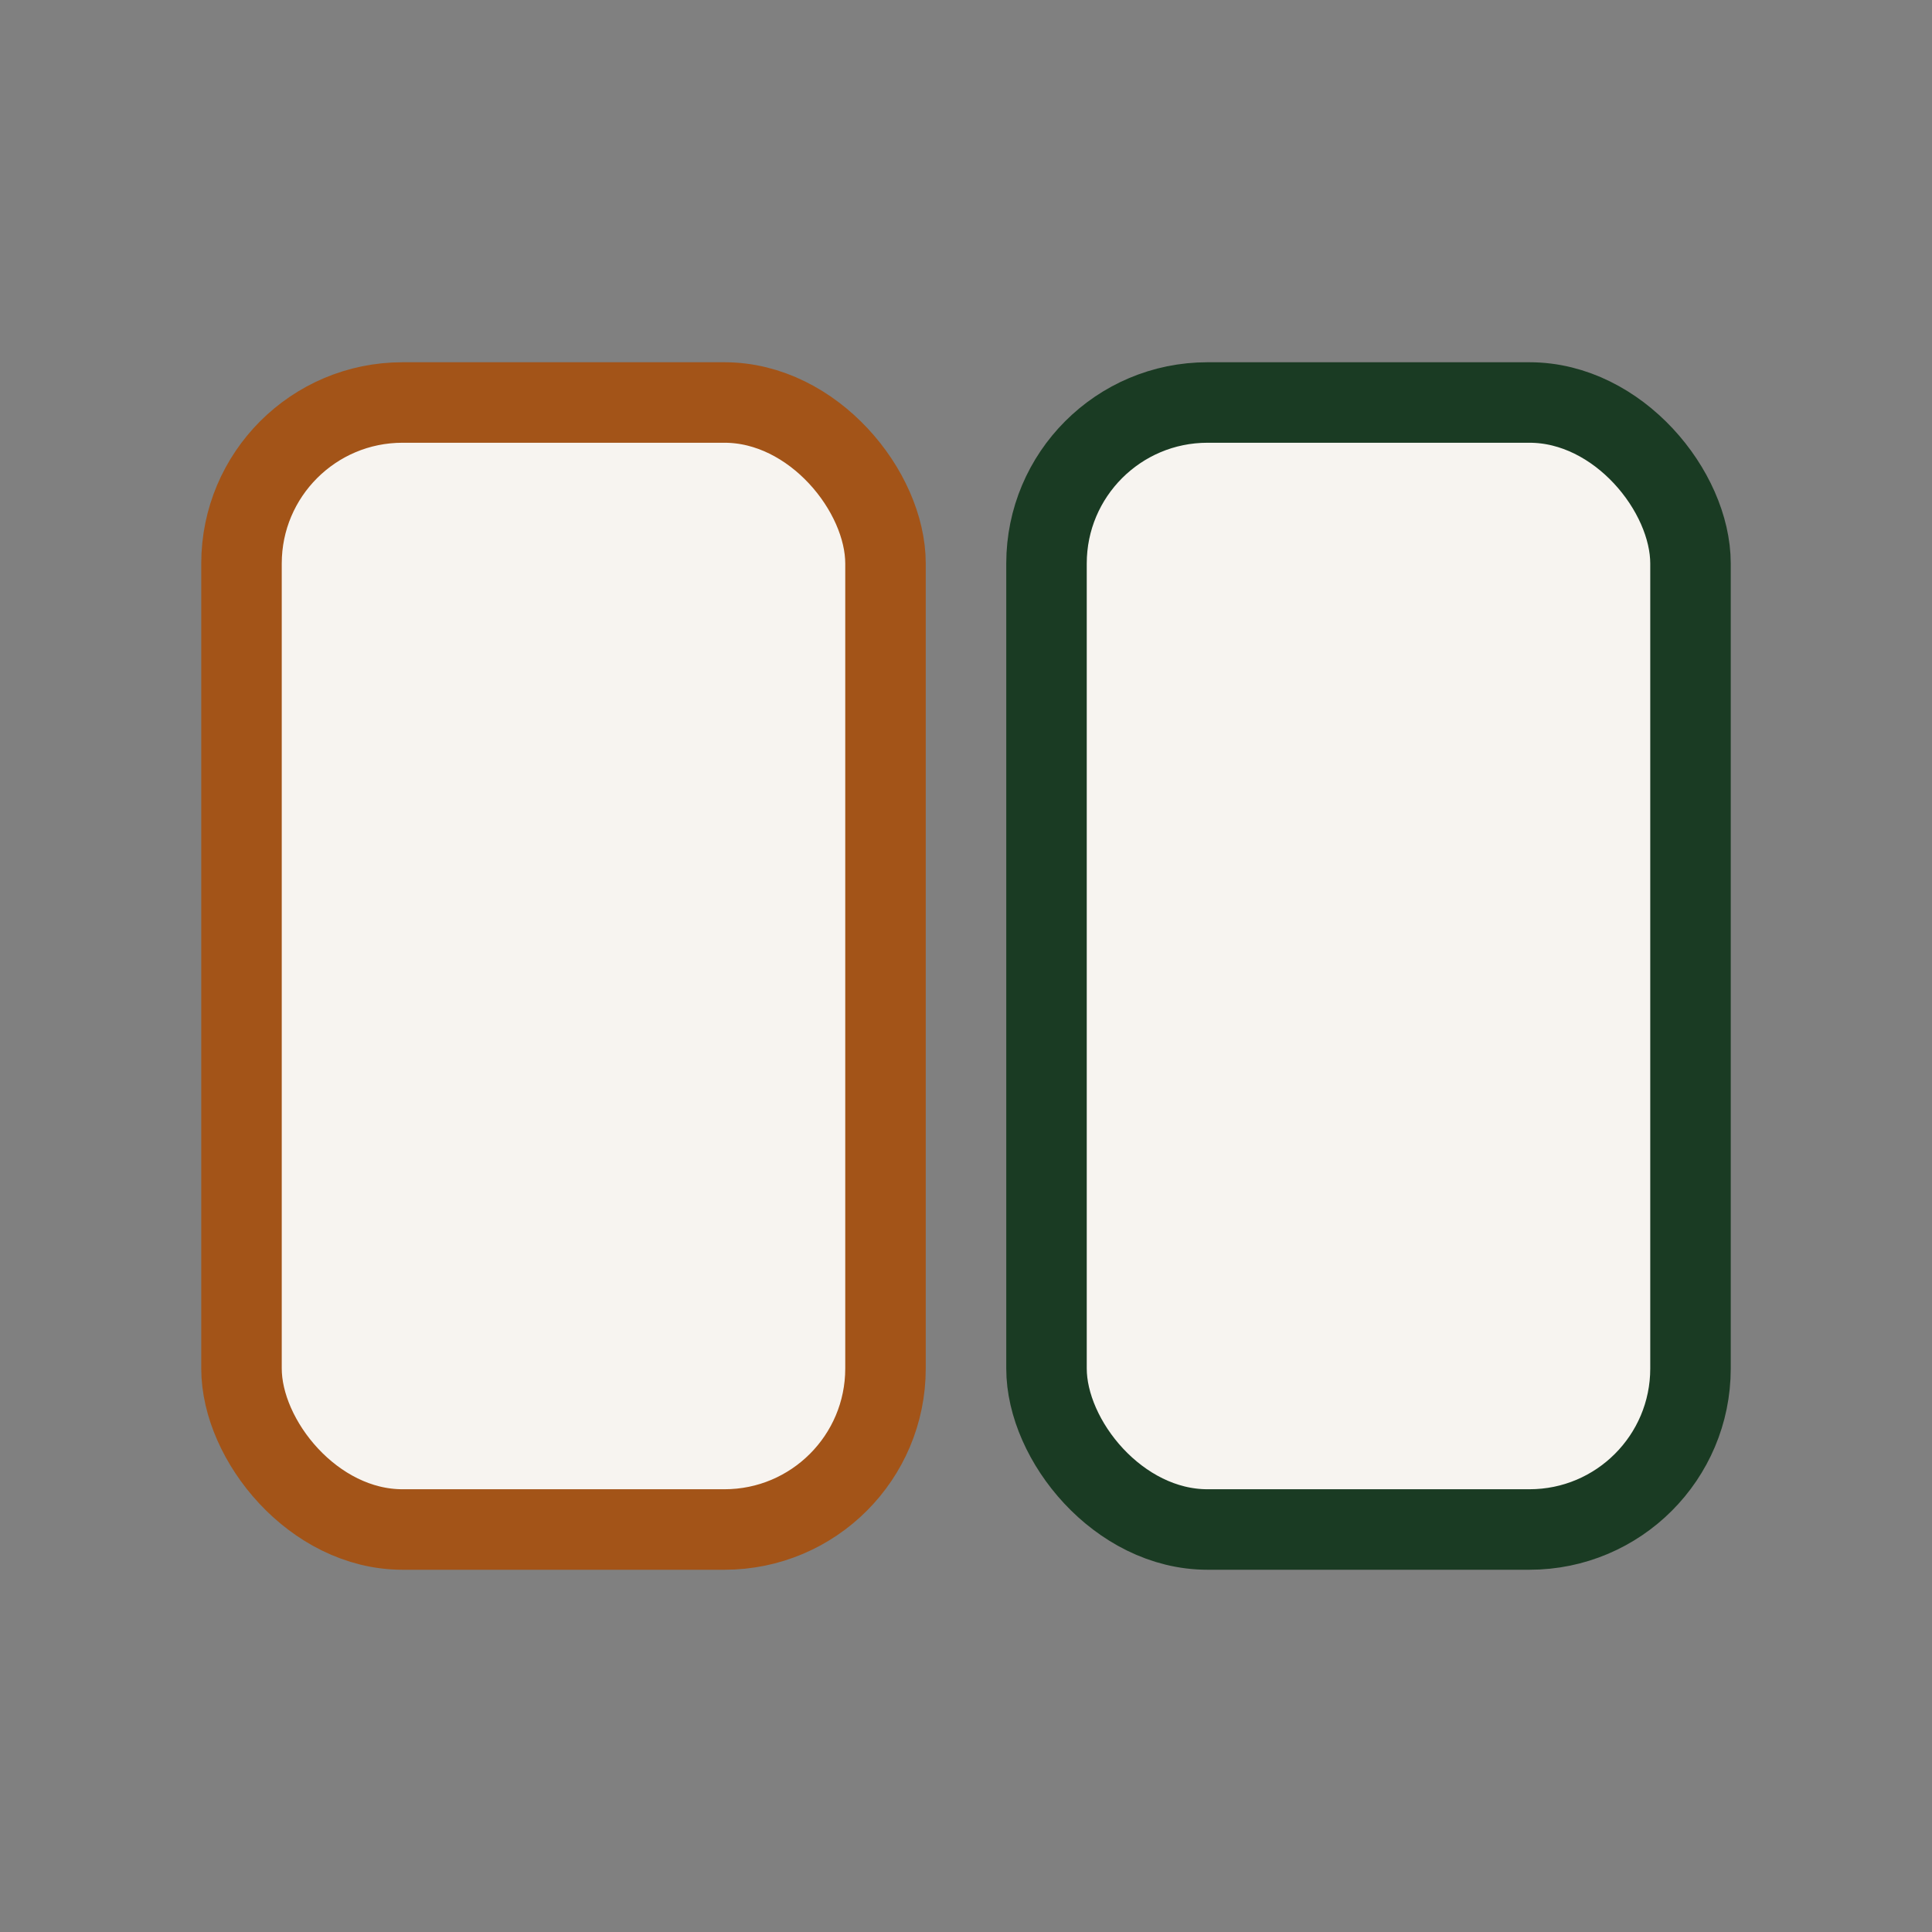 <?xml version="1.0" encoding="UTF-8"?>
<svg xmlns="http://www.w3.org/2000/svg" width="24" height="24" viewBox="0 0 24 24"><rect x="0" y="0" width="24" height="24" fill="#808080" stroke="none"/><rect x="3" y="5" width="8" height="14" rx="2" fill="#F7F4F0" stroke="#A35418"/><rect x="13" y="5" width="8" height="14" rx="2" fill="#F7F4F0" stroke="#1A3B23"/></svg>